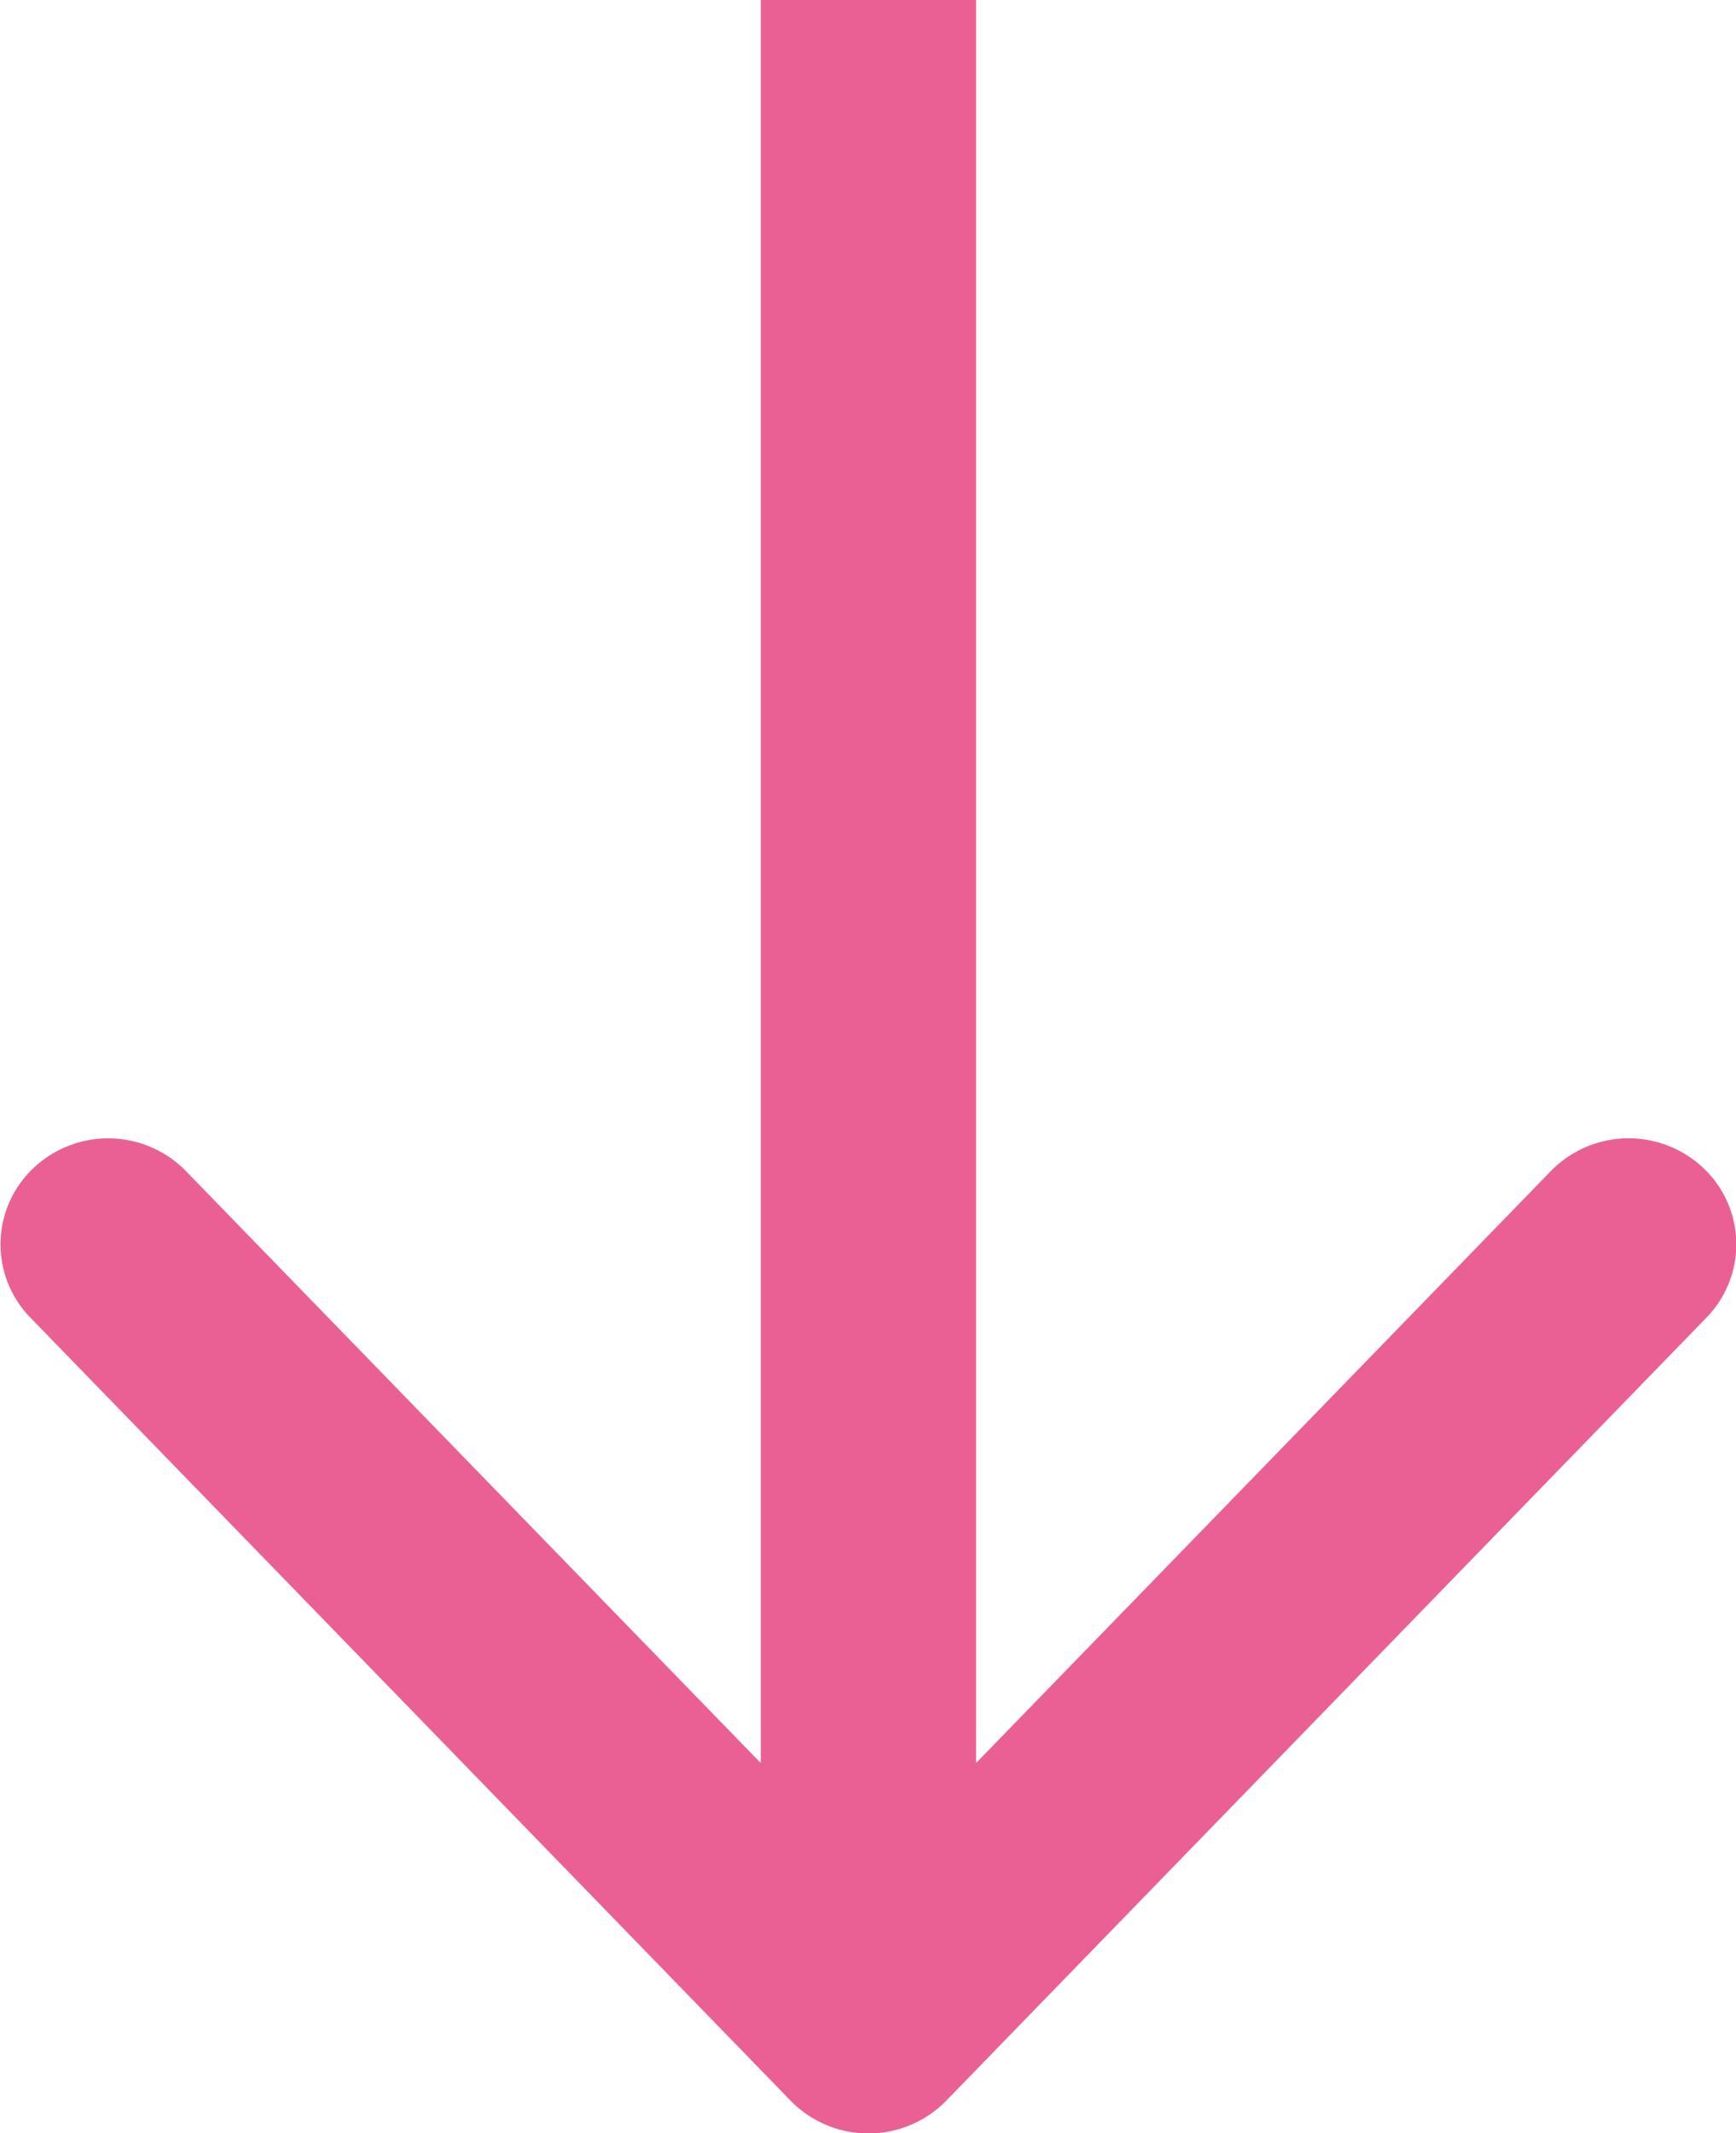 <svg xmlns="http://www.w3.org/2000/svg" width="32.563" height="40" viewBox="0 0 32.563 40"><path d="M624.1 760.867a2.04 2.04 0 0 0-2.855.064l-10.78 11.1v-33.065h-4.039v33.066l-10.781-11.1a2.04 2.04 0 0 0-2.855-.064 1.966 1.966 0 0 0-.064 2.811l14.26 14.685a2.042 2.042 0 0 0 2.919 0l14.259-14.685a1.966 1.966 0 0 0-.064-2.812Z" transform="translate(-592.156 -738.969)" style="fill:#ea6094;fill-rule:evenodd"/></svg>